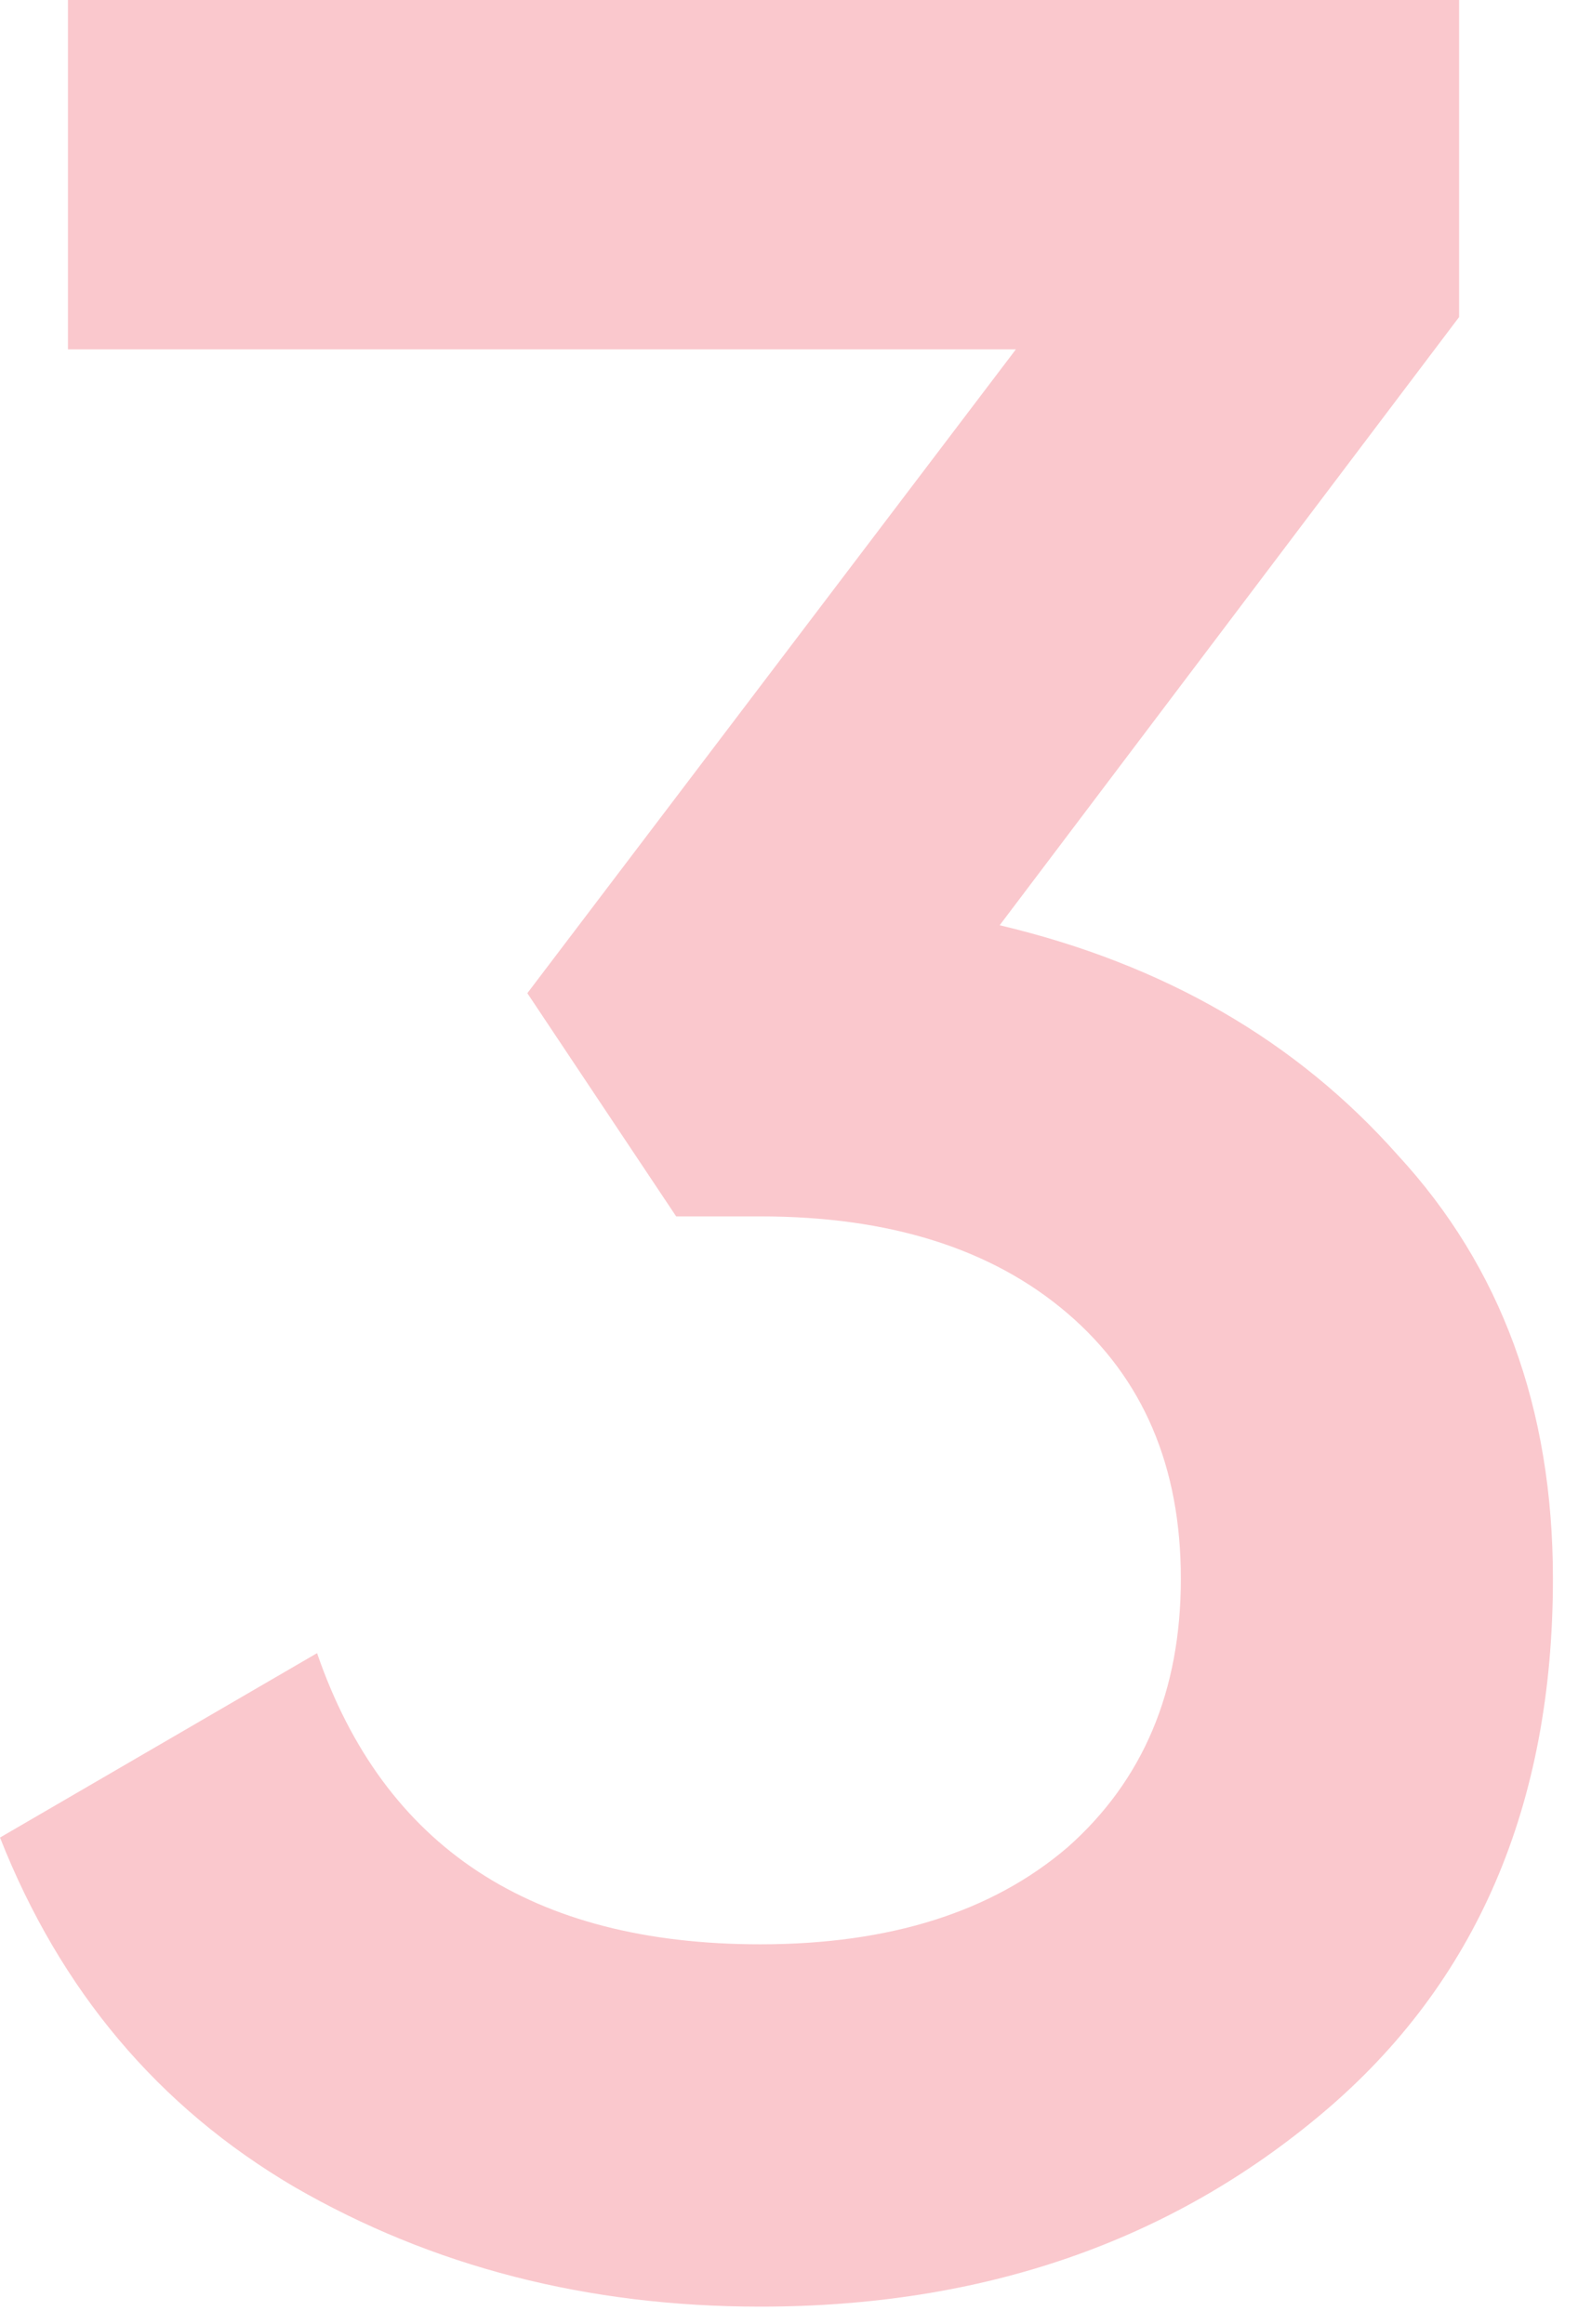 <?xml version="1.0" encoding="UTF-8"?> <svg xmlns="http://www.w3.org/2000/svg" width="55" height="81" viewBox="0 0 55 81" fill="none"> <path d="M34.843 32.25C40.557 33.603 45.18 36.272 48.713 40.256C52.322 44.165 54.126 49.089 54.126 55.028C54.126 62.921 51.457 69.123 46.12 73.633C40.782 78.144 34.242 80.399 26.499 80.399C20.485 80.399 15.072 79.008 10.261 76.227C5.525 73.446 2.105 69.386 0 64.049L11.051 57.621C13.381 64.387 18.53 67.77 26.499 67.77C31.009 67.77 34.58 66.642 37.211 64.387C39.843 62.057 41.158 58.937 41.158 55.028C41.158 51.119 39.843 48.037 37.211 45.781C34.58 43.526 31.009 42.398 26.499 42.398H23.567L18.38 34.618L35.407 12.178H2.368V0H50.856V11.051L34.843 32.25Z" fill="#FAC8CD"></path> </svg> 